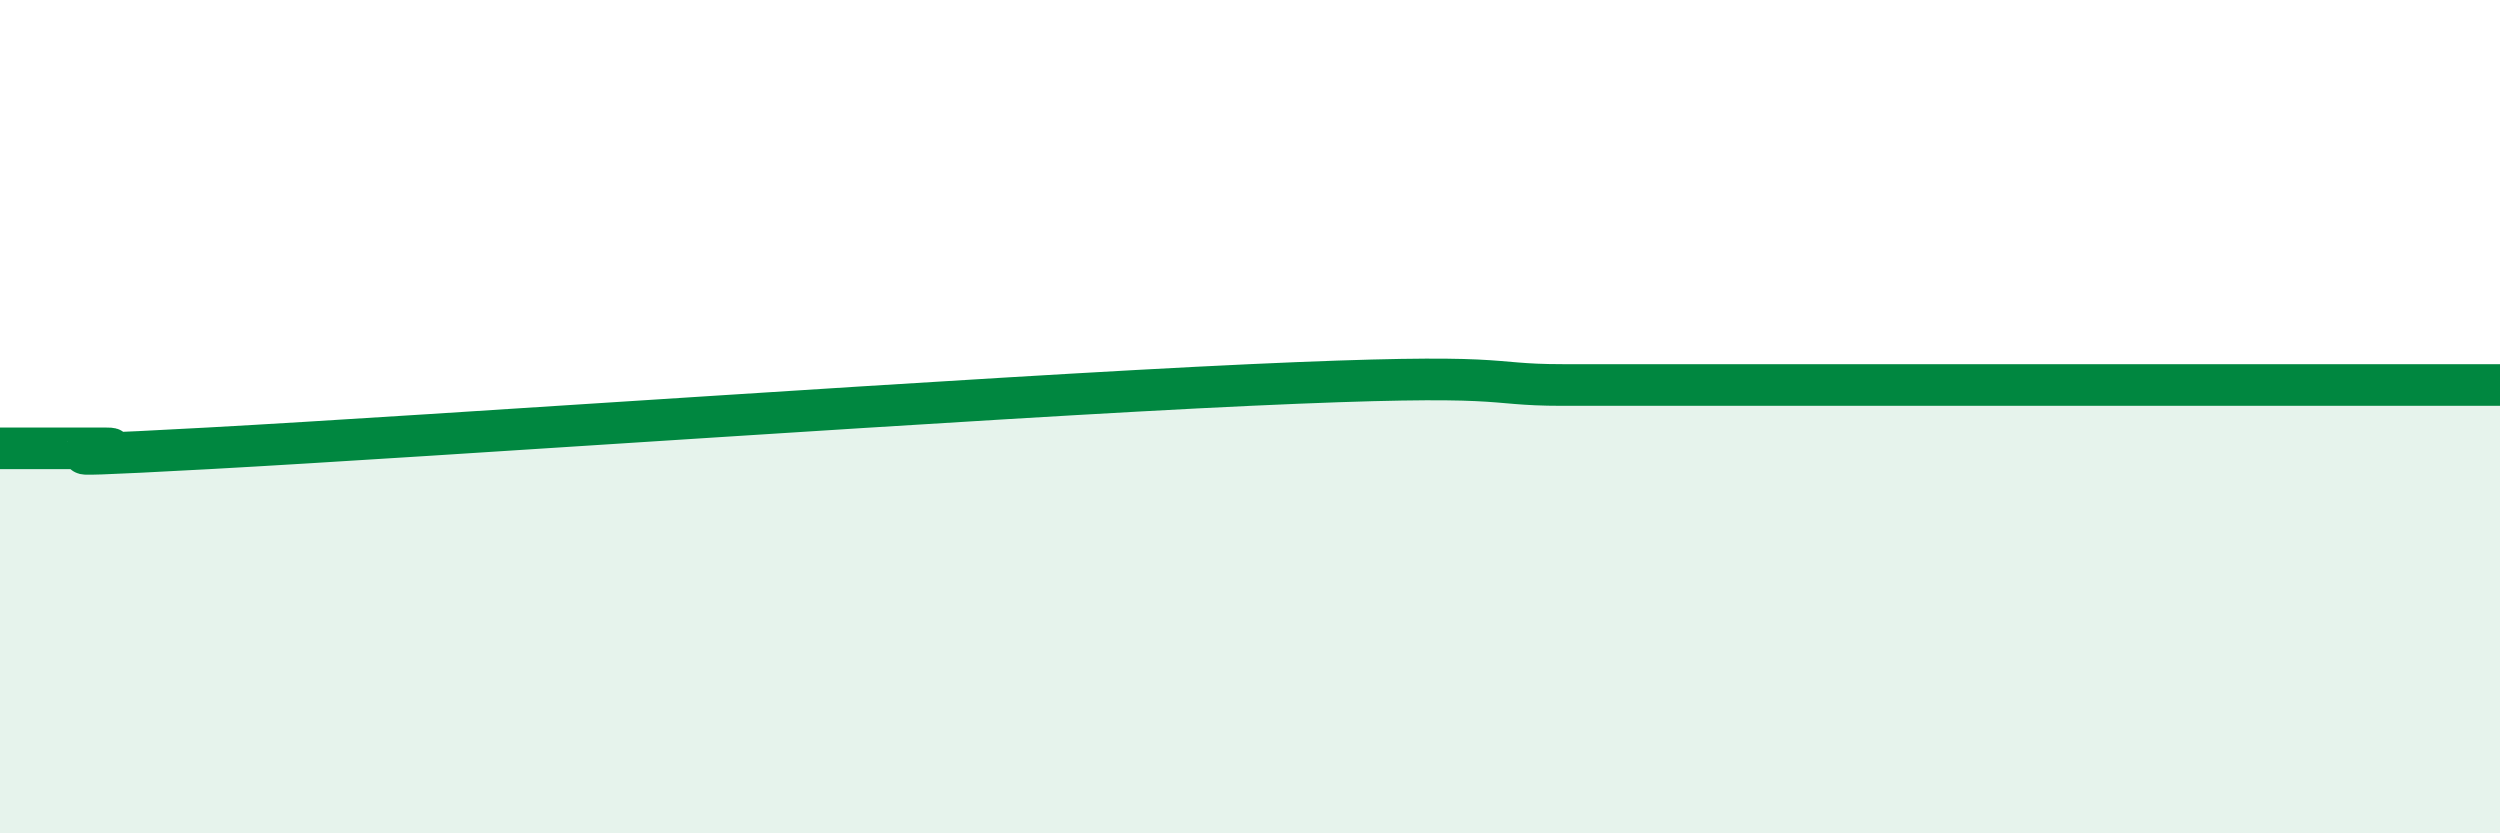 
    <svg width="60" height="20" viewBox="0 0 60 20" xmlns="http://www.w3.org/2000/svg">
      <path
        d="M 0,10.76 C 0.5,10.76 1.5,10.76 2.5,10.76 C 3.5,10.76 -0.5,11.06 5,10.76 C 10.5,10.46 23.5,9.54 30,9.24 C 36.5,8.94 35.5,9.24 37.5,9.24 C 39.5,9.24 39,9.24 40,9.24 C 41,9.24 41.5,9.24 42.5,9.24 C 43.5,9.24 44,9.24 45,9.24 C 46,9.24 46.5,9.24 47.5,9.24 C 48.5,9.24 49,9.24 50,9.24 C 51,9.24 51.5,9.24 52.5,9.24 C 53.5,9.24 53.5,9.24 55,9.24 C 56.5,9.24 59,9.24 60,9.24L60 20L0 20Z"
        fill="#008740"
        opacity="0.1"
        stroke-linecap="round"
        stroke-linejoin="round"
      />
      <path
        d="M 0,10.76 C 0.5,10.76 1.5,10.76 2.5,10.76 C 3.5,10.76 -0.5,11.06 5,10.76 C 10.5,10.46 23.5,9.54 30,9.24 C 36.5,8.94 35.5,9.24 37.5,9.24 C 39.5,9.24 39,9.24 40,9.24 C 41,9.24 41.5,9.24 42.5,9.24 C 43.5,9.24 44,9.24 45,9.24 C 46,9.24 46.5,9.24 47.5,9.24 C 48.5,9.24 49,9.24 50,9.24 C 51,9.24 51.5,9.24 52.5,9.24 C 53.5,9.24 53.5,9.24 55,9.24 C 56.5,9.24 59,9.24 60,9.24"
        stroke="#008740"
        stroke-width="1"
        fill="none"
        stroke-linecap="round"
        stroke-linejoin="round"
      />
    </svg>
  